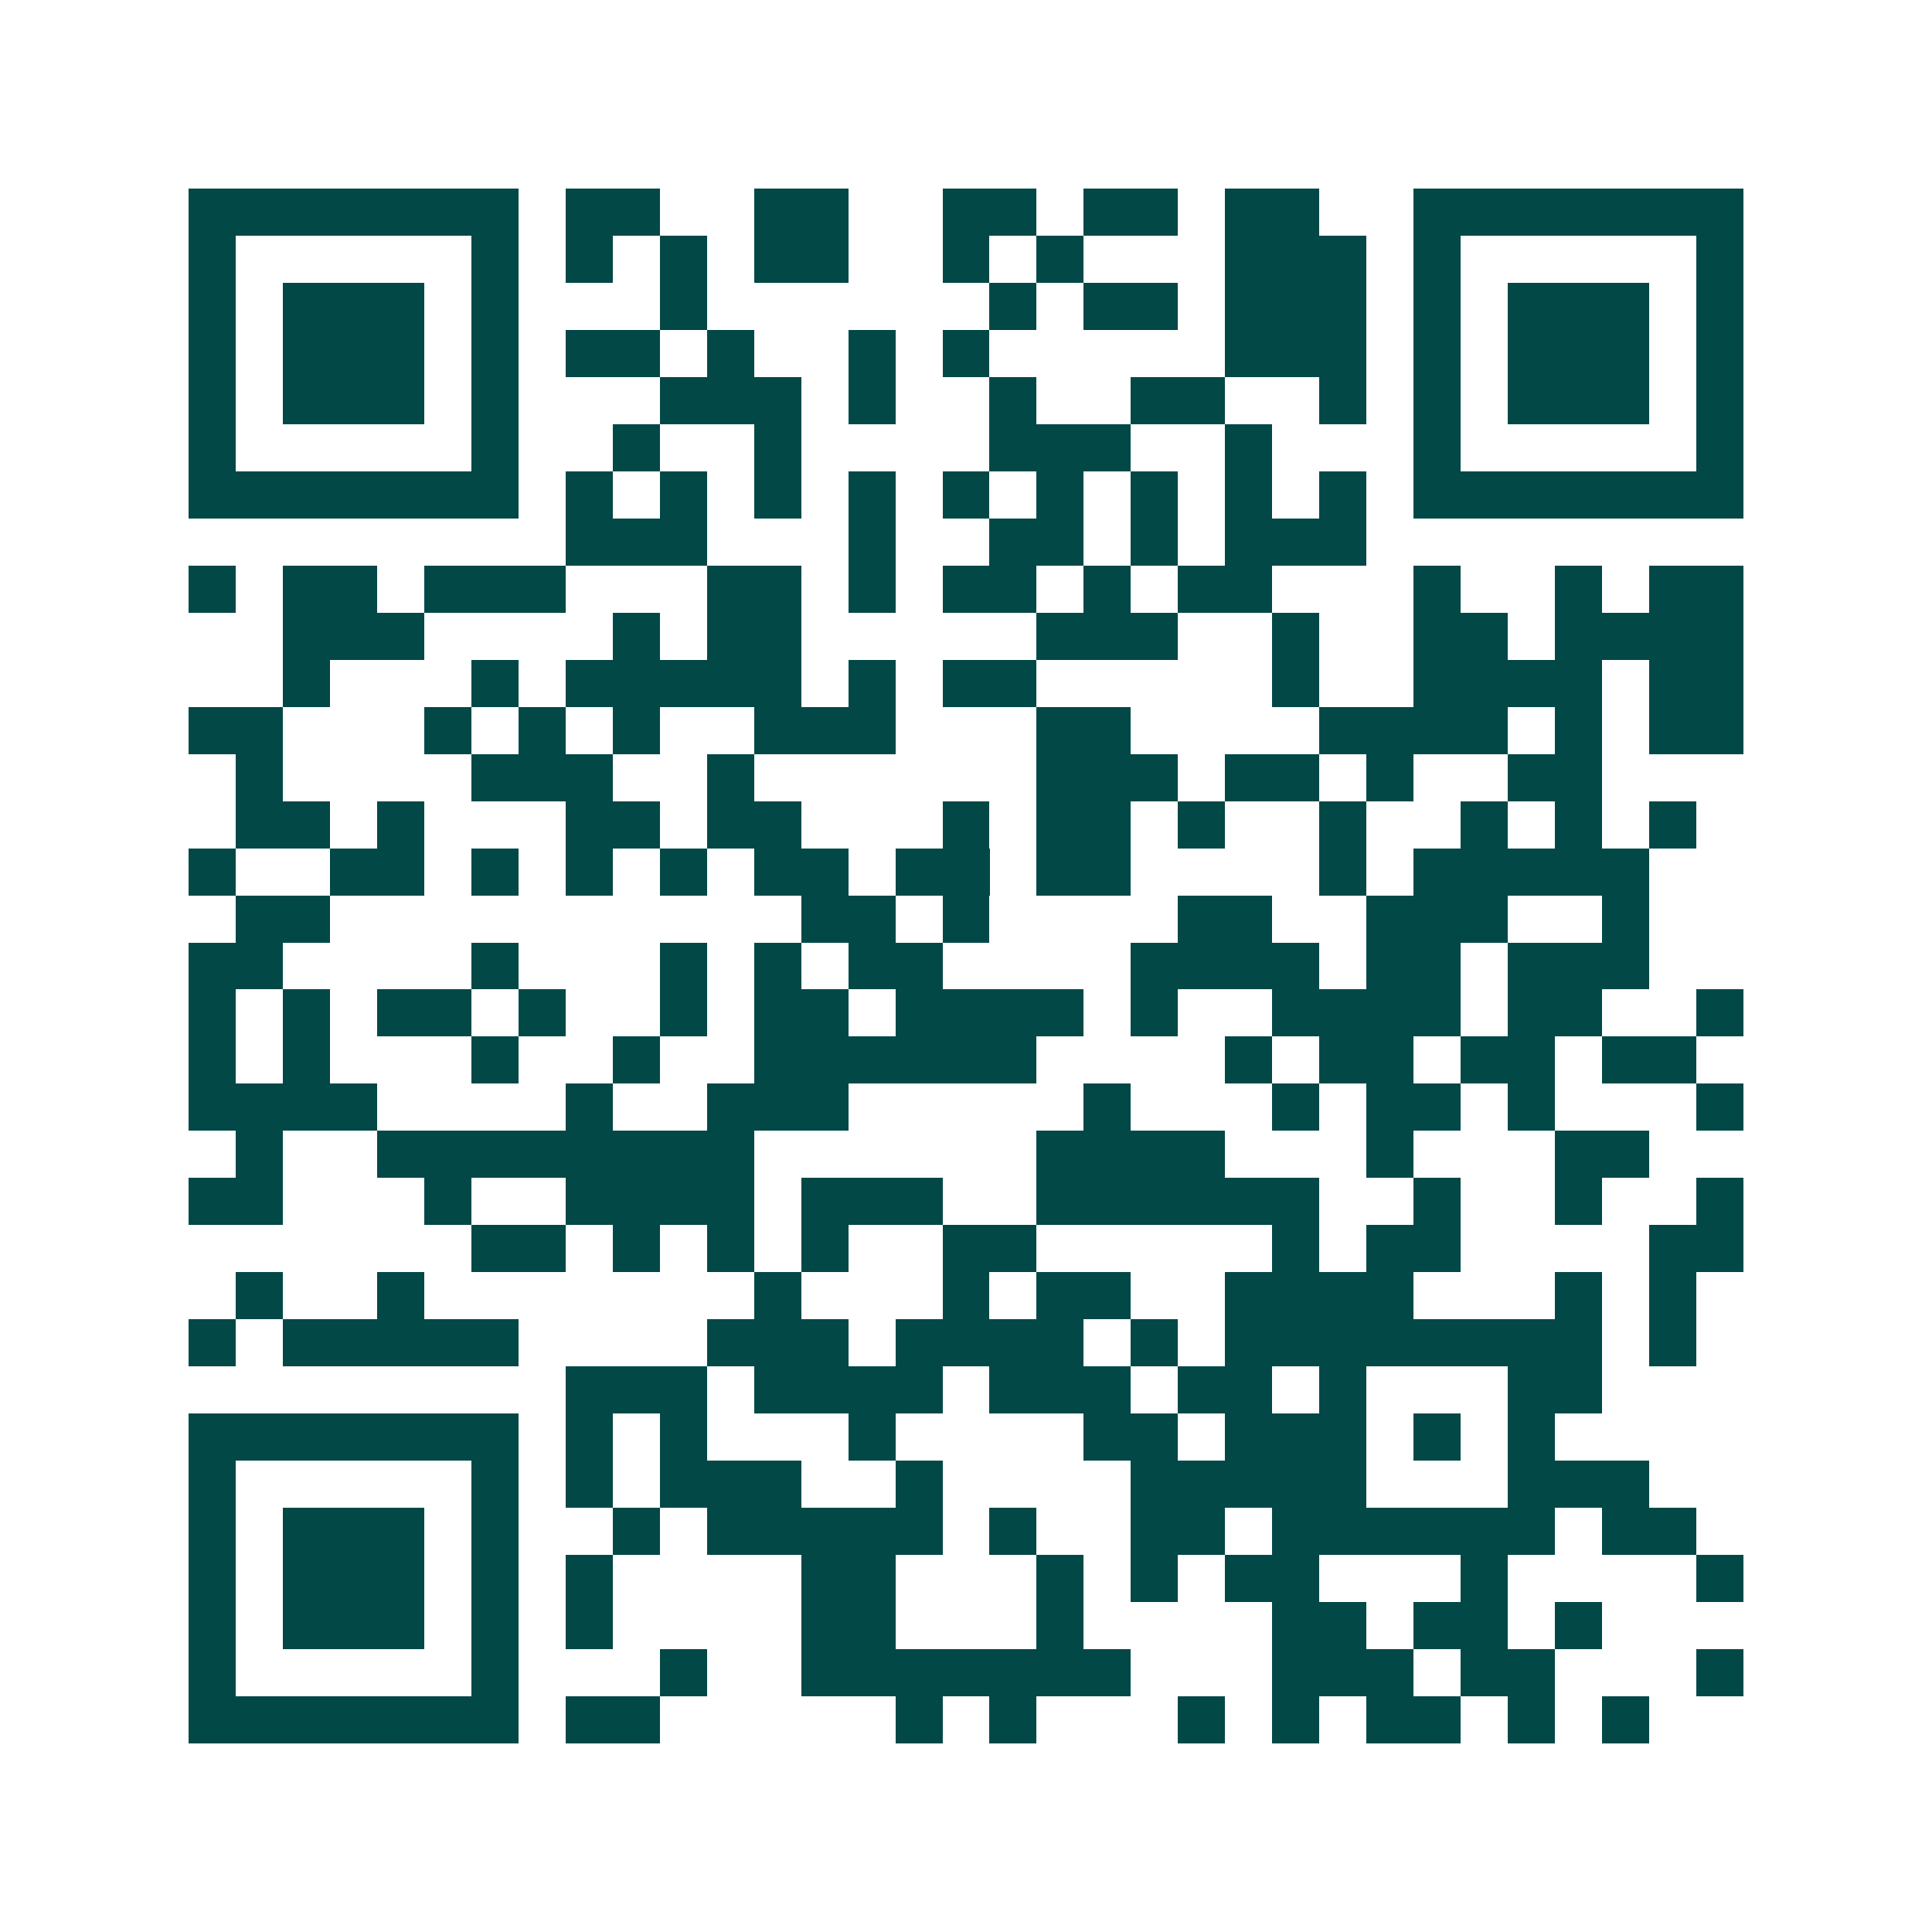 <svg xmlns="http://www.w3.org/2000/svg" width="200" height="200" viewBox="0 0 41 41" shape-rendering="crispEdges"><path fill="#ffffff" d="M0 0h41v41H0z"/><path stroke="#014847" d="M4 4.5h7m1 0h2m2 0h2m2 0h2m1 0h2m1 0h2m2 0h7M4 5.5h1m5 0h1m1 0h1m1 0h1m1 0h2m2 0h1m1 0h1m3 0h3m1 0h1m5 0h1M4 6.5h1m1 0h3m1 0h1m3 0h1m6 0h1m1 0h2m1 0h3m1 0h1m1 0h3m1 0h1M4 7.5h1m1 0h3m1 0h1m1 0h2m1 0h1m2 0h1m1 0h1m5 0h3m1 0h1m1 0h3m1 0h1M4 8.5h1m1 0h3m1 0h1m3 0h3m1 0h1m2 0h1m2 0h2m2 0h1m1 0h1m1 0h3m1 0h1M4 9.5h1m5 0h1m2 0h1m2 0h1m4 0h3m2 0h1m3 0h1m5 0h1M4 10.5h7m1 0h1m1 0h1m1 0h1m1 0h1m1 0h1m1 0h1m1 0h1m1 0h1m1 0h1m1 0h7M12 11.5h3m3 0h1m2 0h2m1 0h1m1 0h3M4 12.5h1m1 0h2m1 0h3m3 0h2m1 0h1m1 0h2m1 0h1m1 0h2m3 0h1m2 0h1m1 0h2M6 13.5h3m4 0h1m1 0h2m5 0h3m2 0h1m2 0h2m1 0h4M6 14.5h1m3 0h1m1 0h5m1 0h1m1 0h2m5 0h1m2 0h4m1 0h2M4 15.5h2m3 0h1m1 0h1m1 0h1m2 0h3m3 0h2m4 0h4m1 0h1m1 0h2M5 16.5h1m4 0h3m2 0h1m6 0h3m1 0h2m1 0h1m2 0h2M5 17.5h2m1 0h1m3 0h2m1 0h2m3 0h1m1 0h2m1 0h1m2 0h1m2 0h1m1 0h1m1 0h1M4 18.5h1m2 0h2m1 0h1m1 0h1m1 0h1m1 0h2m1 0h2m1 0h2m4 0h1m1 0h5M5 19.5h2m10 0h2m1 0h1m4 0h2m2 0h3m2 0h1M4 20.5h2m4 0h1m3 0h1m1 0h1m1 0h2m4 0h4m1 0h2m1 0h3M4 21.5h1m1 0h1m1 0h2m1 0h1m2 0h1m1 0h2m1 0h4m1 0h1m2 0h4m1 0h2m2 0h1M4 22.5h1m1 0h1m3 0h1m2 0h1m2 0h6m4 0h1m1 0h2m1 0h2m1 0h2M4 23.5h4m4 0h1m2 0h3m5 0h1m3 0h1m1 0h2m1 0h1m3 0h1M5 24.5h1m2 0h8m6 0h4m3 0h1m3 0h2M4 25.5h2m3 0h1m2 0h4m1 0h3m2 0h6m2 0h1m2 0h1m2 0h1M10 26.5h2m1 0h1m1 0h1m1 0h1m2 0h2m5 0h1m1 0h2m4 0h2M5 27.5h1m2 0h1m7 0h1m3 0h1m1 0h2m2 0h4m3 0h1m1 0h1M4 28.5h1m1 0h5m4 0h3m1 0h4m1 0h1m1 0h8m1 0h1M12 29.5h3m1 0h4m1 0h3m1 0h2m1 0h1m3 0h2M4 30.5h7m1 0h1m1 0h1m3 0h1m4 0h2m1 0h3m1 0h1m1 0h1M4 31.5h1m5 0h1m1 0h1m1 0h3m2 0h1m4 0h5m3 0h3M4 32.5h1m1 0h3m1 0h1m2 0h1m1 0h5m1 0h1m2 0h2m1 0h6m1 0h2M4 33.5h1m1 0h3m1 0h1m1 0h1m4 0h2m3 0h1m1 0h1m1 0h2m3 0h1m4 0h1M4 34.5h1m1 0h3m1 0h1m1 0h1m4 0h2m3 0h1m4 0h2m1 0h2m1 0h1M4 35.5h1m5 0h1m3 0h1m2 0h7m3 0h3m1 0h2m3 0h1M4 36.5h7m1 0h2m5 0h1m1 0h1m3 0h1m1 0h1m1 0h2m1 0h1m1 0h1"/></svg>
